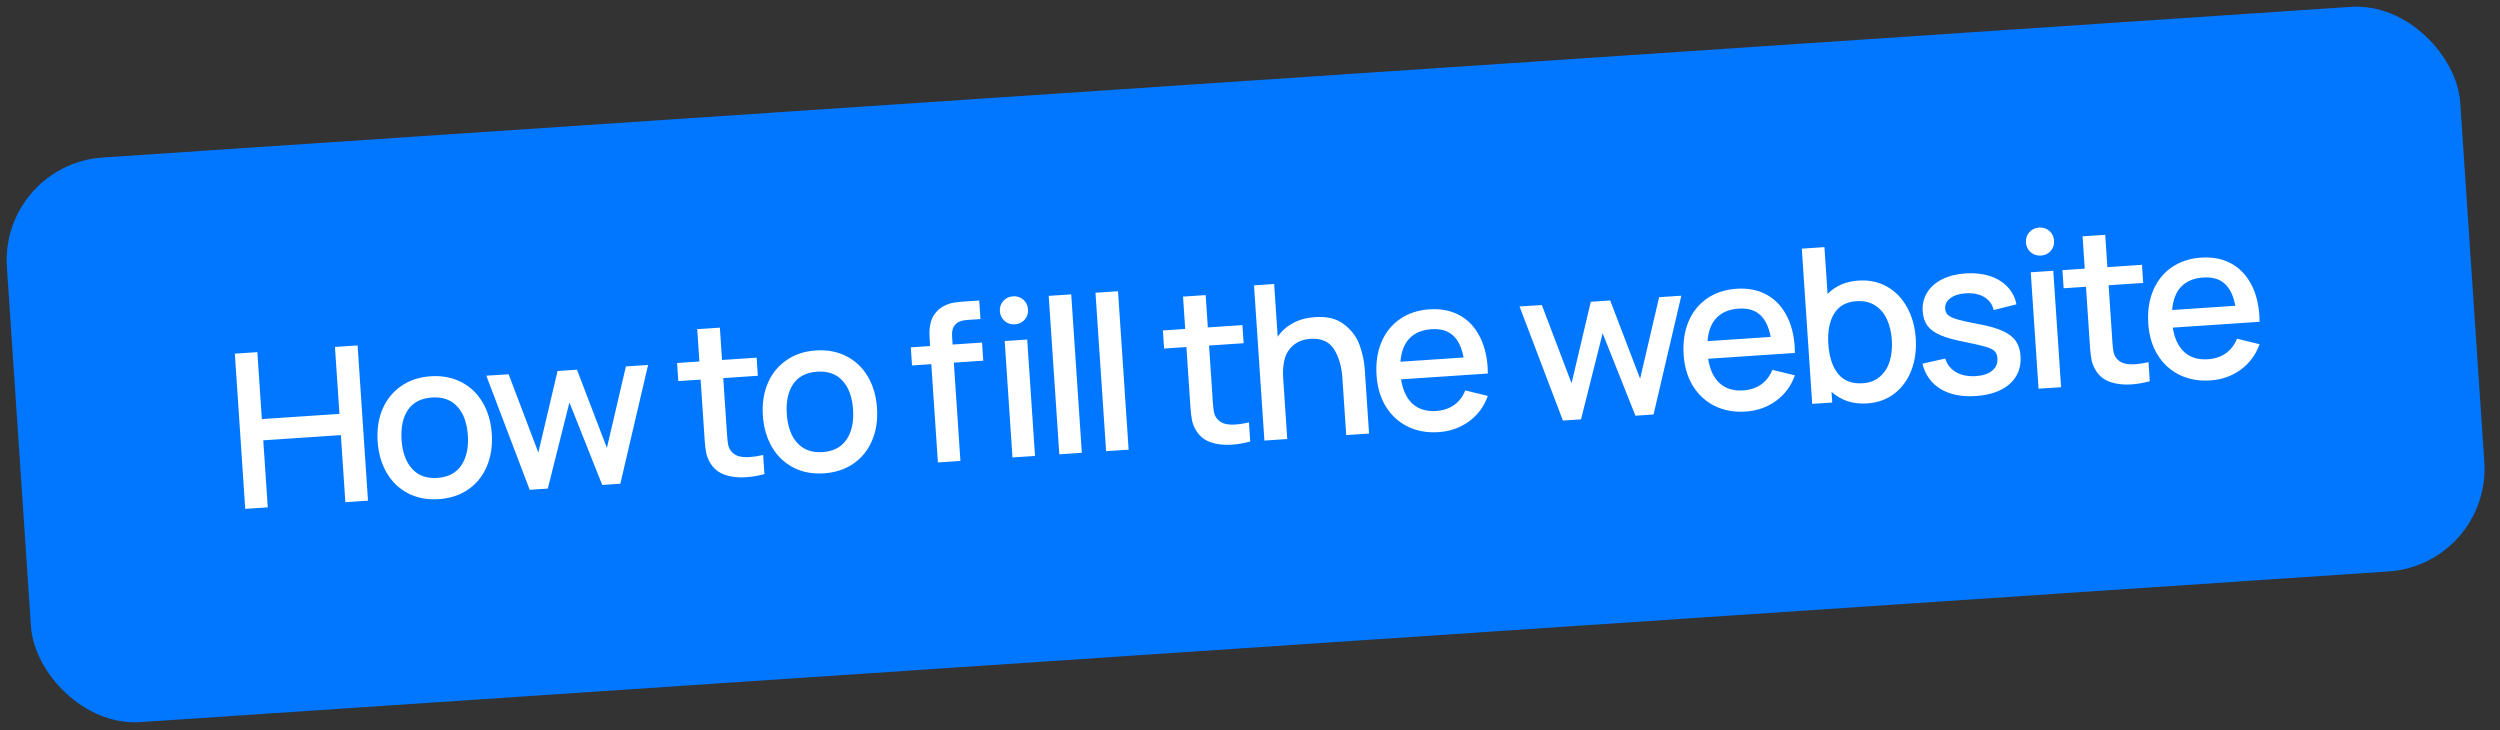 <?xml version="1.0" encoding="UTF-8"?> <svg xmlns="http://www.w3.org/2000/svg" width="243" height="71" viewBox="0 0 243 71" fill="none"><rect x="0" y="0" width="243" height="71" fill="#333333" stroke="none"/><rect y="15.98" width="239" height="55" rx="10" transform="rotate(-3.834 0 15.98)" fill="#0177FF"></rect><path d="M26.026 49.315L23.837 49.462L22.826 34.376L25.015 34.229L25.451 40.735L32.994 40.229L32.558 33.723L34.758 33.576L35.769 48.662L33.569 48.81L33.133 42.293L25.59 42.799L26.026 49.315ZM42.649 48.517C41.539 48.591 40.548 48.405 39.676 47.958C38.803 47.505 38.11 46.843 37.596 45.972C37.081 45.094 36.785 44.072 36.706 42.906C36.628 41.733 36.789 40.68 37.189 39.748C37.59 38.816 38.193 38.074 38.998 37.522C39.802 36.963 40.752 36.647 41.849 36.574C42.959 36.499 43.951 36.685 44.822 37.132C45.701 37.578 46.398 38.24 46.913 39.118C47.427 39.988 47.723 41.003 47.801 42.163C47.88 43.336 47.719 44.392 47.319 45.331C46.925 46.262 46.326 47.008 45.522 47.567C44.717 48.126 43.76 48.442 42.649 48.517ZM42.511 46.453C43.559 46.383 44.335 45.976 44.839 45.234C45.343 44.485 45.555 43.513 45.475 42.319C45.394 41.11 45.055 40.179 44.457 39.524C43.858 38.863 43.035 38.567 41.987 38.637C40.926 38.709 40.146 39.112 39.648 39.847C39.157 40.581 38.952 41.549 39.032 42.75C39.114 43.965 39.454 44.904 40.052 45.565C40.651 46.227 41.47 46.523 42.511 46.453ZM53.246 47.491L51.486 47.609L47.269 36.516L49.439 36.381L52.327 43.985L54.195 36.062L56.081 35.935L58.99 43.538L60.837 35.617L62.995 35.472L60.296 47.019L58.536 47.136L55.347 39.121L53.246 47.491ZM70.3 36.751L70.635 41.748L70.675 42.345C70.699 42.701 70.732 42.99 70.775 43.212C70.818 43.426 70.893 43.611 71.002 43.765C71.188 44.033 71.436 44.22 71.744 44.325C72.06 44.424 72.437 44.458 72.877 44.428C73.254 44.403 73.688 44.336 74.179 44.225L74.303 46.08C73.662 46.249 73.069 46.352 72.525 46.388C71.742 46.441 71.049 46.361 70.446 46.149C69.849 45.936 69.39 45.571 69.067 45.052C68.871 44.736 68.733 44.408 68.654 44.069C68.582 43.724 68.529 43.303 68.496 42.807L68.442 42L68.1 36.898L65.931 37.043L65.813 35.283L67.982 35.138L67.771 31.995L69.972 31.848L70.182 34.99L73.545 34.765L73.663 36.525L70.3 36.751ZM80.094 46.008C78.983 46.082 77.992 45.896 77.12 45.449C76.248 44.995 75.555 44.333 75.04 43.463C74.525 42.585 74.229 41.563 74.151 40.397C74.072 39.223 74.233 38.171 74.634 37.239C75.034 36.307 75.637 35.565 76.442 35.013C77.246 34.454 78.197 34.138 79.293 34.064C80.404 33.99 81.395 34.176 82.267 34.623C83.146 35.069 83.842 35.731 84.357 36.608C84.872 37.479 85.168 38.494 85.245 39.653C85.324 40.827 85.163 41.883 84.763 42.822C84.37 43.753 83.77 44.498 82.966 45.057C82.162 45.616 81.204 45.933 80.094 46.008ZM79.955 43.944C81.003 43.873 81.779 43.467 82.284 42.725C82.788 41.975 82.999 41.004 82.919 39.809C82.838 38.601 82.499 37.669 81.901 37.015C81.302 36.353 80.479 36.058 79.432 36.128C78.37 36.199 77.59 36.602 77.092 37.337C76.601 38.072 76.396 39.04 76.477 40.241C76.558 41.456 76.898 42.395 77.496 43.056C78.095 43.718 78.915 44.013 79.955 43.944ZM93.982 31.102C93.465 31.136 93.086 31.288 92.844 31.556C92.61 31.825 92.508 32.196 92.54 32.671L92.595 33.489L95.455 33.297L95.573 35.057L92.713 35.249L93.353 44.803L91.164 44.95L90.523 35.395L88.648 35.521L88.53 33.761L90.405 33.635L90.379 33.237C90.352 32.832 90.339 32.486 90.341 32.198C90.349 31.91 90.396 31.608 90.48 31.294C90.564 30.98 90.71 30.693 90.917 30.433C91.163 30.122 91.445 29.889 91.765 29.735C92.091 29.573 92.399 29.468 92.691 29.42C92.982 29.372 93.337 29.335 93.757 29.306L95.181 29.211L95.302 31.013L93.982 31.102ZM100.603 44.317L98.413 44.464L97.655 33.149L99.845 33.003L100.603 44.317ZM98.651 31.525C98.26 31.551 97.923 31.441 97.64 31.193C97.364 30.945 97.213 30.632 97.188 30.255C97.162 29.871 97.269 29.541 97.511 29.265C97.758 28.982 98.078 28.828 98.469 28.801C98.86 28.775 99.194 28.886 99.47 29.134C99.746 29.375 99.896 29.688 99.922 30.072C99.948 30.456 99.84 30.79 99.6 31.072C99.359 31.348 99.042 31.499 98.651 31.525ZM105.155 44.012L102.966 44.159L101.934 28.759L104.123 28.612L105.155 44.012ZM109.703 43.708L107.513 43.854L106.481 28.454L108.671 28.307L109.703 43.708ZM117.519 33.586L117.854 38.584L117.894 39.181C117.918 39.537 117.952 39.826 117.994 40.047C118.037 40.262 118.112 40.446 118.221 40.6C118.407 40.869 118.655 41.056 118.964 41.161C119.279 41.259 119.656 41.294 120.097 41.264C120.474 41.239 120.908 41.171 121.398 41.061L121.523 42.915C120.881 43.085 120.289 43.188 119.744 43.224C118.962 43.276 118.269 43.197 117.665 42.984C117.069 42.772 116.609 42.406 116.287 41.888C116.09 41.571 115.952 41.244 115.874 40.905C115.801 40.559 115.748 40.138 115.715 39.642L115.661 38.836L115.319 33.734L113.151 33.879L113.033 32.119L115.201 31.974L114.991 28.831L117.191 28.683L117.401 31.826L120.764 31.601L120.882 33.361L117.519 33.586ZM127.821 30.823C129.008 30.743 129.953 30.982 130.657 31.538C131.367 32.086 131.865 32.751 132.148 33.532C132.432 34.313 132.6 35.087 132.651 35.855L133.073 42.141L130.852 42.29L130.479 36.727C130.404 35.617 130.135 34.691 129.672 33.95C129.208 33.203 128.434 32.865 127.352 32.938C126.493 32.995 125.818 33.335 125.326 33.958C124.842 34.579 124.642 35.522 124.726 36.786L125.121 42.674L122.9 42.823L121.889 27.737L123.848 27.606L124.191 32.729C124.582 32.169 125.082 31.725 125.691 31.397C126.301 31.068 127.01 30.877 127.821 30.823ZM136.184 36.871C136.346 37.92 136.718 38.712 137.301 39.248C137.884 39.777 138.65 40.01 139.6 39.947C140.277 39.901 140.857 39.708 141.339 39.367C141.822 39.026 142.183 38.553 142.423 37.947L144.616 38.484C144.25 39.512 143.639 40.339 142.783 40.964C141.926 41.583 140.946 41.929 139.843 42.003C138.725 42.078 137.724 41.9 136.839 41.468C135.954 41.029 135.244 40.382 134.71 39.527C134.182 38.664 133.879 37.657 133.802 36.505C133.72 35.282 133.879 34.198 134.279 33.252C134.678 32.306 135.281 31.558 136.086 31.006C136.891 30.453 137.841 30.141 138.938 30.067C140.02 29.995 140.972 30.173 141.794 30.602C142.615 31.031 143.266 31.682 143.745 32.555C144.231 33.42 144.515 34.464 144.597 35.686C144.606 35.819 144.613 36.026 144.618 36.306L136.184 36.871ZM139.151 32C138.223 32.062 137.503 32.363 136.992 32.902C136.487 33.434 136.197 34.187 136.122 35.16L142.261 34.748C142.076 33.758 141.726 33.037 141.211 32.588C140.704 32.138 140.018 31.942 139.151 32ZM153.675 40.761L151.915 40.879L147.698 29.785L149.868 29.65L152.756 37.255L154.624 29.332L156.51 29.205L159.419 36.808L161.266 28.887L163.424 28.742L160.725 40.288L158.965 40.406L155.776 32.391L153.675 40.761ZM166.032 34.871C166.194 35.919 166.566 36.712 167.149 37.248C167.732 37.777 168.498 38.01 169.448 37.946C170.125 37.901 170.705 37.708 171.188 37.367C171.67 37.026 172.031 36.552 172.271 35.947L174.464 36.484C174.098 37.512 173.487 38.339 172.631 38.964C171.775 39.583 170.795 39.929 169.691 40.003C168.574 40.078 167.572 39.9 166.688 39.468C165.802 39.029 165.092 38.382 164.558 37.527C164.03 36.664 163.728 35.657 163.65 34.504C163.568 33.282 163.727 32.198 164.127 31.252C164.527 30.306 165.129 29.557 165.934 29.005C166.739 28.453 167.689 28.14 168.786 28.067C169.868 27.994 170.821 28.173 171.642 28.602C172.464 29.031 173.114 29.682 173.593 30.555C174.079 31.42 174.363 32.464 174.445 33.686C174.454 33.819 174.461 34.025 174.466 34.306L166.032 34.871ZM169 29.999C168.071 30.062 167.351 30.363 166.84 30.902C166.335 31.434 166.045 32.186 165.97 33.16L172.109 32.748C171.924 31.757 171.574 31.037 171.06 30.587C170.552 30.137 169.866 29.941 169 29.999ZM180.647 27.272C181.687 27.202 182.613 27.4 183.422 27.865C184.239 28.322 184.887 28.991 185.367 29.871C185.853 30.743 186.135 31.749 186.211 32.887C186.287 34.019 186.146 35.052 185.787 35.988C185.429 36.924 184.88 37.68 184.14 38.256C183.399 38.825 182.516 39.144 181.489 39.212C180.79 39.259 180.151 39.186 179.569 38.994C178.988 38.794 178.473 38.492 178.025 38.087L178.094 39.124L176.146 39.255L175.135 24.169L177.335 24.021L177.639 28.568C178.415 27.786 179.417 27.354 180.647 27.272ZM181.052 37.253C181.73 37.207 182.287 36.995 182.725 36.614C183.169 36.234 183.487 35.736 183.677 35.12C183.867 34.503 183.937 33.811 183.885 33.043C183.834 32.282 183.673 31.608 183.403 31.023C183.132 30.438 182.748 29.99 182.25 29.68C181.751 29.362 181.149 29.227 180.444 29.275C179.445 29.341 178.719 29.752 178.264 30.505C177.816 31.25 177.633 32.234 177.715 33.456C177.797 34.693 178.114 35.654 178.665 36.339C179.223 37.018 180.019 37.322 181.052 37.253ZM192.049 38.494C190.673 38.587 189.531 38.358 188.625 37.808C187.718 37.259 187.13 36.439 186.86 35.348L189.079 34.852C189.259 35.437 189.611 35.879 190.136 36.181C190.669 36.482 191.312 36.607 192.066 36.557C192.751 36.511 193.276 36.335 193.641 36.03C194.013 35.725 194.183 35.328 194.15 34.839C194.13 34.538 194.045 34.309 193.894 34.151C193.743 33.985 193.456 33.84 193.033 33.714C192.618 33.587 191.937 33.429 190.992 33.24C189.982 33.048 189.189 32.828 188.611 32.579C188.04 32.33 187.62 32.024 187.35 31.664C187.08 31.296 186.926 30.829 186.888 30.263C186.842 29.586 186.984 28.98 187.313 28.446C187.642 27.905 188.128 27.472 188.773 27.148C189.418 26.825 190.18 26.633 191.06 26.574C191.92 26.517 192.7 26.601 193.403 26.828C194.106 27.054 194.68 27.405 195.126 27.88C195.579 28.355 195.869 28.921 195.997 29.579L193.783 30.138C193.662 29.585 193.356 29.163 192.867 28.873C192.384 28.583 191.773 28.463 191.033 28.512C190.418 28.554 189.93 28.712 189.57 28.989C189.209 29.259 189.043 29.596 189.07 30.002C189.087 30.26 189.182 30.468 189.353 30.624C189.525 30.781 189.837 30.925 190.287 31.056C190.738 31.188 191.425 31.338 192.349 31.508C193.329 31.687 194.102 31.909 194.666 32.173C195.238 32.429 195.659 32.752 195.931 33.141C196.202 33.522 196.358 34.01 196.397 34.604C196.447 35.344 196.305 35.996 195.971 36.558C195.643 37.12 195.144 37.568 194.471 37.9C193.806 38.233 192.999 38.431 192.049 38.494ZM200.337 37.634L198.147 37.78L197.389 26.466L199.578 26.319L200.337 37.634ZM198.385 24.842C197.994 24.868 197.657 24.757 197.373 24.509C197.097 24.261 196.946 23.949 196.921 23.572C196.895 23.187 197.003 22.858 197.244 22.582C197.492 22.299 197.811 22.144 198.202 22.118C198.593 22.091 198.927 22.202 199.203 22.451C199.479 22.692 199.63 23.004 199.655 23.388C199.681 23.773 199.574 24.106 199.333 24.389C199.092 24.664 198.776 24.815 198.385 24.842ZM204.956 27.727L205.291 32.724L205.331 33.321C205.355 33.677 205.388 33.966 205.431 34.188C205.474 34.403 205.549 34.587 205.658 34.741C205.844 35.009 206.092 35.196 206.4 35.301C206.716 35.4 207.093 35.434 207.533 35.404C207.91 35.379 208.344 35.312 208.835 35.202L208.959 37.056C208.318 37.225 207.725 37.328 207.18 37.364C206.398 37.417 205.705 37.337 205.102 37.125C204.505 36.912 204.046 36.547 203.723 36.028C203.527 35.712 203.389 35.384 203.31 35.046C203.238 34.7 203.185 34.279 203.152 33.783L203.098 32.976L202.756 27.874L200.587 28.019L200.469 26.259L202.638 26.114L202.427 22.971L204.627 22.824L204.838 25.967L208.201 25.741L208.319 27.501L204.956 27.727ZM211.196 31.844C211.357 32.893 211.729 33.685 212.312 34.221C212.895 34.751 213.661 34.983 214.611 34.92C215.289 34.874 215.869 34.681 216.351 34.34C216.833 33.999 217.194 33.526 217.434 32.92L219.628 33.457C219.262 34.485 218.651 35.312 217.794 35.938C216.938 36.556 215.958 36.903 214.854 36.977C213.737 37.051 212.736 36.873 211.851 36.441C210.966 36.002 210.256 35.355 209.721 34.5C209.193 33.638 208.891 32.63 208.814 31.478C208.732 30.255 208.891 29.171 209.29 28.225C209.69 27.28 210.292 26.531 211.097 25.979C211.902 25.427 212.853 25.114 213.949 25.04C215.032 24.968 215.984 25.146 216.805 25.575C217.627 26.004 218.277 26.655 218.757 27.528C219.243 28.393 219.527 29.437 219.609 30.659C219.618 30.792 219.624 30.999 219.629 31.279L211.196 31.844ZM214.163 26.973C213.234 27.035 212.514 27.336 212.003 27.875C211.498 28.407 211.209 29.16 211.133 30.133L217.273 29.721C217.087 28.731 216.737 28.011 216.223 27.561C215.716 27.111 215.029 26.915 214.163 26.973Z" fill="white"></path></svg> 